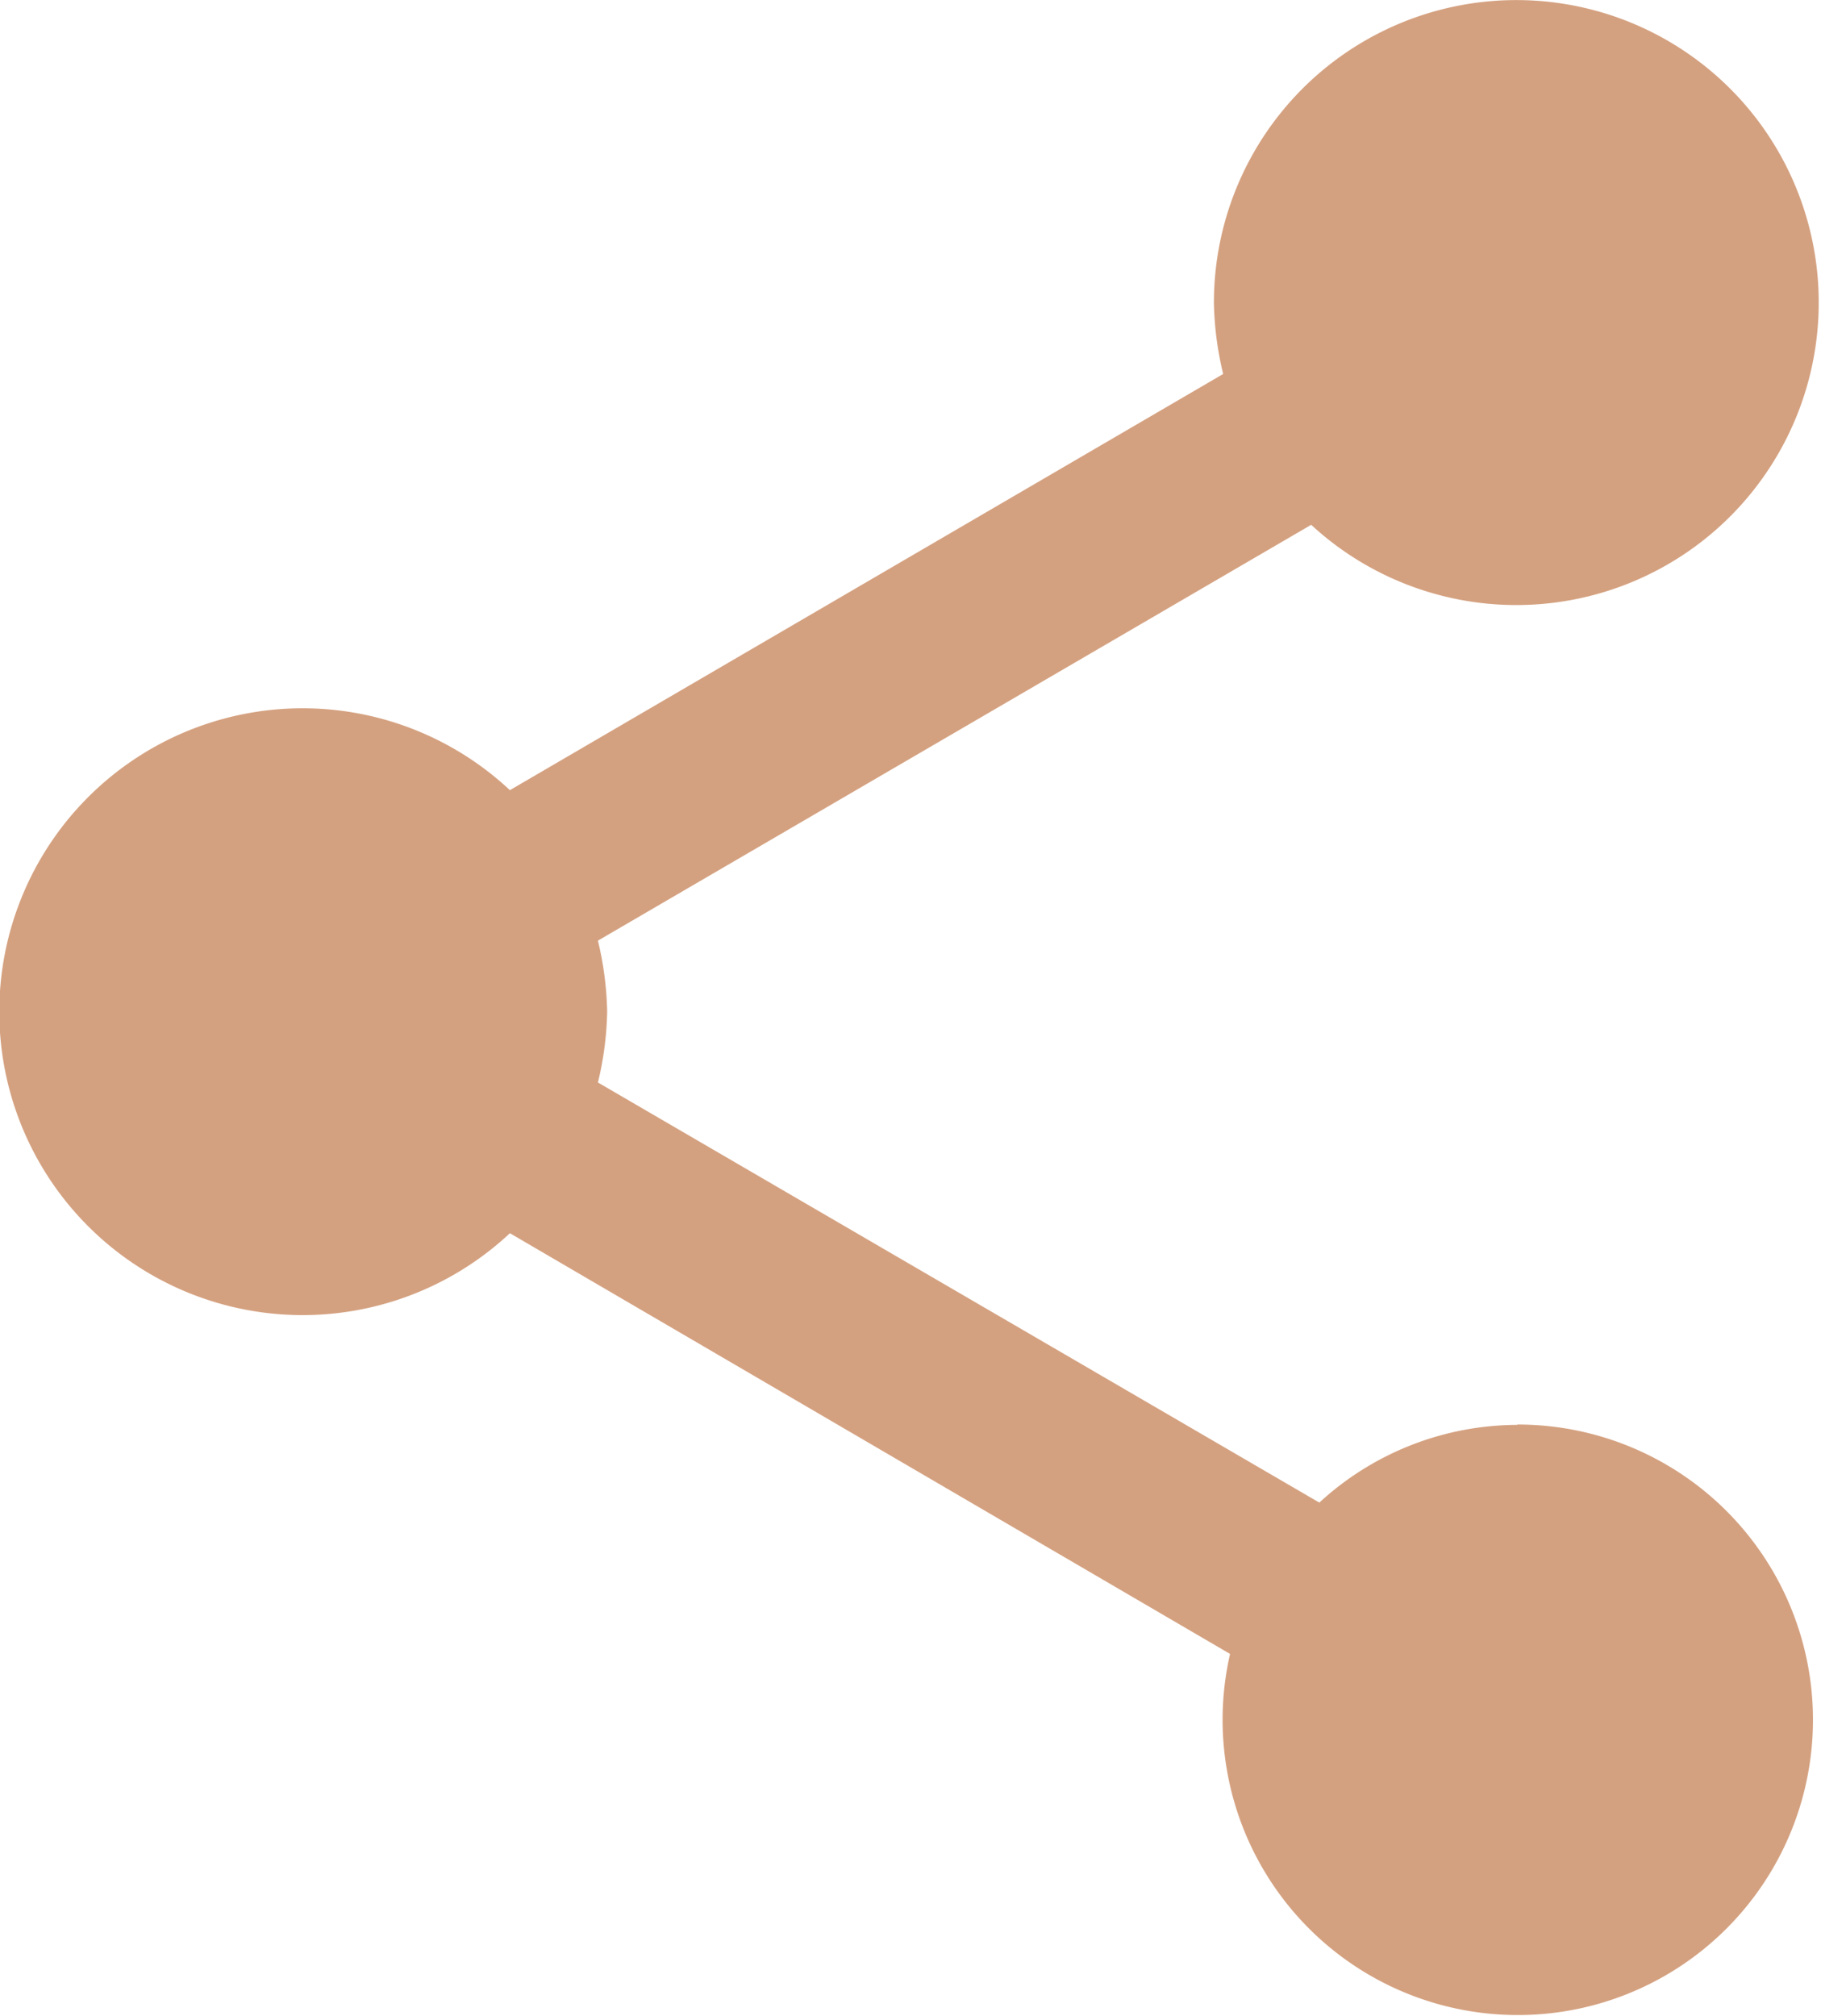 <svg xmlns="http://www.w3.org/2000/svg" width="21.678" height="23.99" viewBox="0 0 21.678 23.99"><path d="M485.224,897.963a3.493,3.493,0,0,0-2.357.925l-8.588-5a3.847,3.847,0,0,0,.11-.844,3.919,3.919,0,0,0-.11-.844l8.491-4.949a3.6,3.6,0,1,0-1.158-2.639,3.886,3.886,0,0,0,.11.844l-8.491,4.953a3.611,3.611,0,1,0,0,5.273l8.573,5.007a3.514,3.514,0,1,0,3.421-2.73Z" transform="translate(-467.161 -881.005)" fill="#d4a180"/></svg>